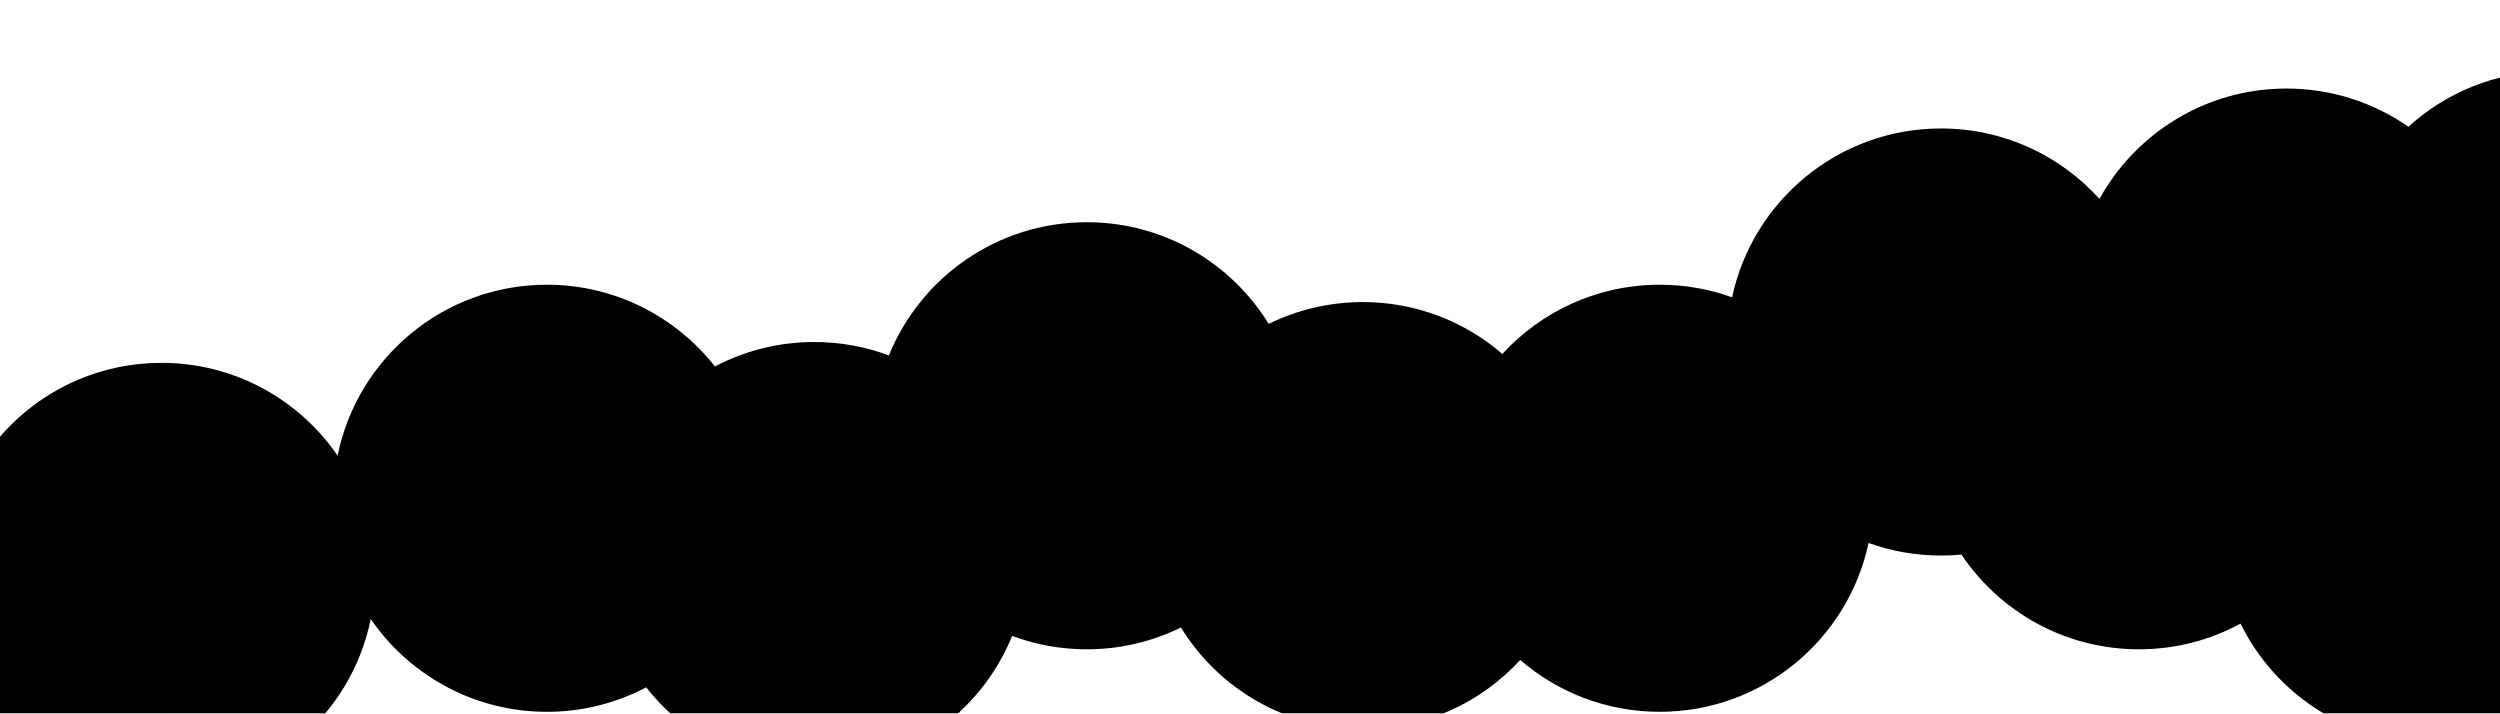 <?xml version="1.0" encoding="UTF-8"?>
<svg width="1440px" height="411px" viewBox="0 0 1440 411" version="1.1" xmlns="http://www.w3.org/2000/svg" xmlns:xlink="http://www.w3.org/1999/xlink">
    <title>3BFFA3B5-1C41-4F0E-B721-90A15001536F</title>
    <defs>
        <path d="M1470,654 C1537.931,654 1593,709.069 1593,777 C1593,826.896 1563.29,869.854 1520.594,889.146 C1522.821,898.397 1524,908.061 1524,918 C1524,985.931 1468.931,1041 1401,1041 C1352.518,1041 1310.588,1012.95 1290.552,972.194 C1273.145,981.637 1253.199,987 1232,987 C1189.401,987 1151.86,965.345 1129.785,932.442 C1125.909,932.811 1121.976,933 1118,933 C1103.362,933 1089.321,930.443 1076.299,925.751 C1064.465,981.318 1015.1,1023 956,1023 C925.288,1023 897.206,1011.744 875.652,993.133 C853.171,1017.638 820.879,1033 785,1033 C740.696,1033 701.862,1009.576 680.209,974.437 C663.858,982.482 645.457,987 626,987 C610.873,987 596.383,984.269 582.997,979.273 C564.717,1024.27 520.564,1056 469,1056 C429.714,1056 394.729,1037.582 372.211,1008.909 C355.123,1017.908 335.656,1023 315,1023 C272.885,1023 235.714,1001.834 213.544,969.56 C202.166,1025.723 152.52,1068 93,1068 C25.069,1068 -30,1012.931 -30,945 C-30,877.069 25.069,822 93,822 C135.115,822 172.286,843.166 194.456,875.44 C205.834,819.277 255.48,777 315,777 C354.286,777 389.271,795.418 411.789,824.091 C428.877,815.092 448.344,810 469,810 C484.127,810 498.617,812.731 512.003,817.727 C530.283,772.73 574.436,741 626,741 C670.304,741 709.138,764.424 730.791,799.563 C747.142,791.518 765.543,787 785,787 C815.712,787 843.794,798.256 865.348,816.867 C887.829,792.362 920.121,777 956,777 C970.638,777 984.679,779.557 997.701,784.249 C1009.535,728.682 1058.9,687 1118,687 C1154.219,687 1186.782,702.655 1209.291,727.567 C1230.244,689.665 1270.625,664 1317,664 C1343.111,664 1367.321,672.136 1387.235,686.011 C1409.083,666.124 1438.126,654 1470,654 Z" id="path-1"></path>
        <filter x="-2.7%" y="-10.5%" width="105.4%" height="121.0%" filterUnits="objectBoundingBox" id="filter-2">
            <feGaussianBlur stdDeviation="21.5" in="SourceAlpha" result="shadowBlurInner1"></feGaussianBlur>
            <feOffset dx="0" dy="44" in="shadowBlurInner1" result="shadowOffsetInner1"></feOffset>
            <feComposite in="shadowOffsetInner1" in2="SourceAlpha" operator="arithmetic" k2="-1" k3="1" result="shadowInnerInner1"></feComposite>
            <feColorMatrix values="0 0 0 0 0.72   0 0 0 0 0.792   0 0 0 0 0.776  0 0 0 0.697 0" type="matrix" in="shadowInnerInner1"></feColorMatrix>
        </filter>
    </defs>
    <g id="Page-1" stroke="none" stroke-width="1" fill="none" fill-rule="evenodd">
        <g id="Combined-Shape" transform="translate(0, -657)">
            <use fill="#FFFFFF" fill-rule="evenodd" xlink:href="#path-1"></use>
            <use fill="black" fill-opacity="1" filter="url(#filter-2)" xlink:href="#path-1"></use>
        </g>
    </g>
</svg>